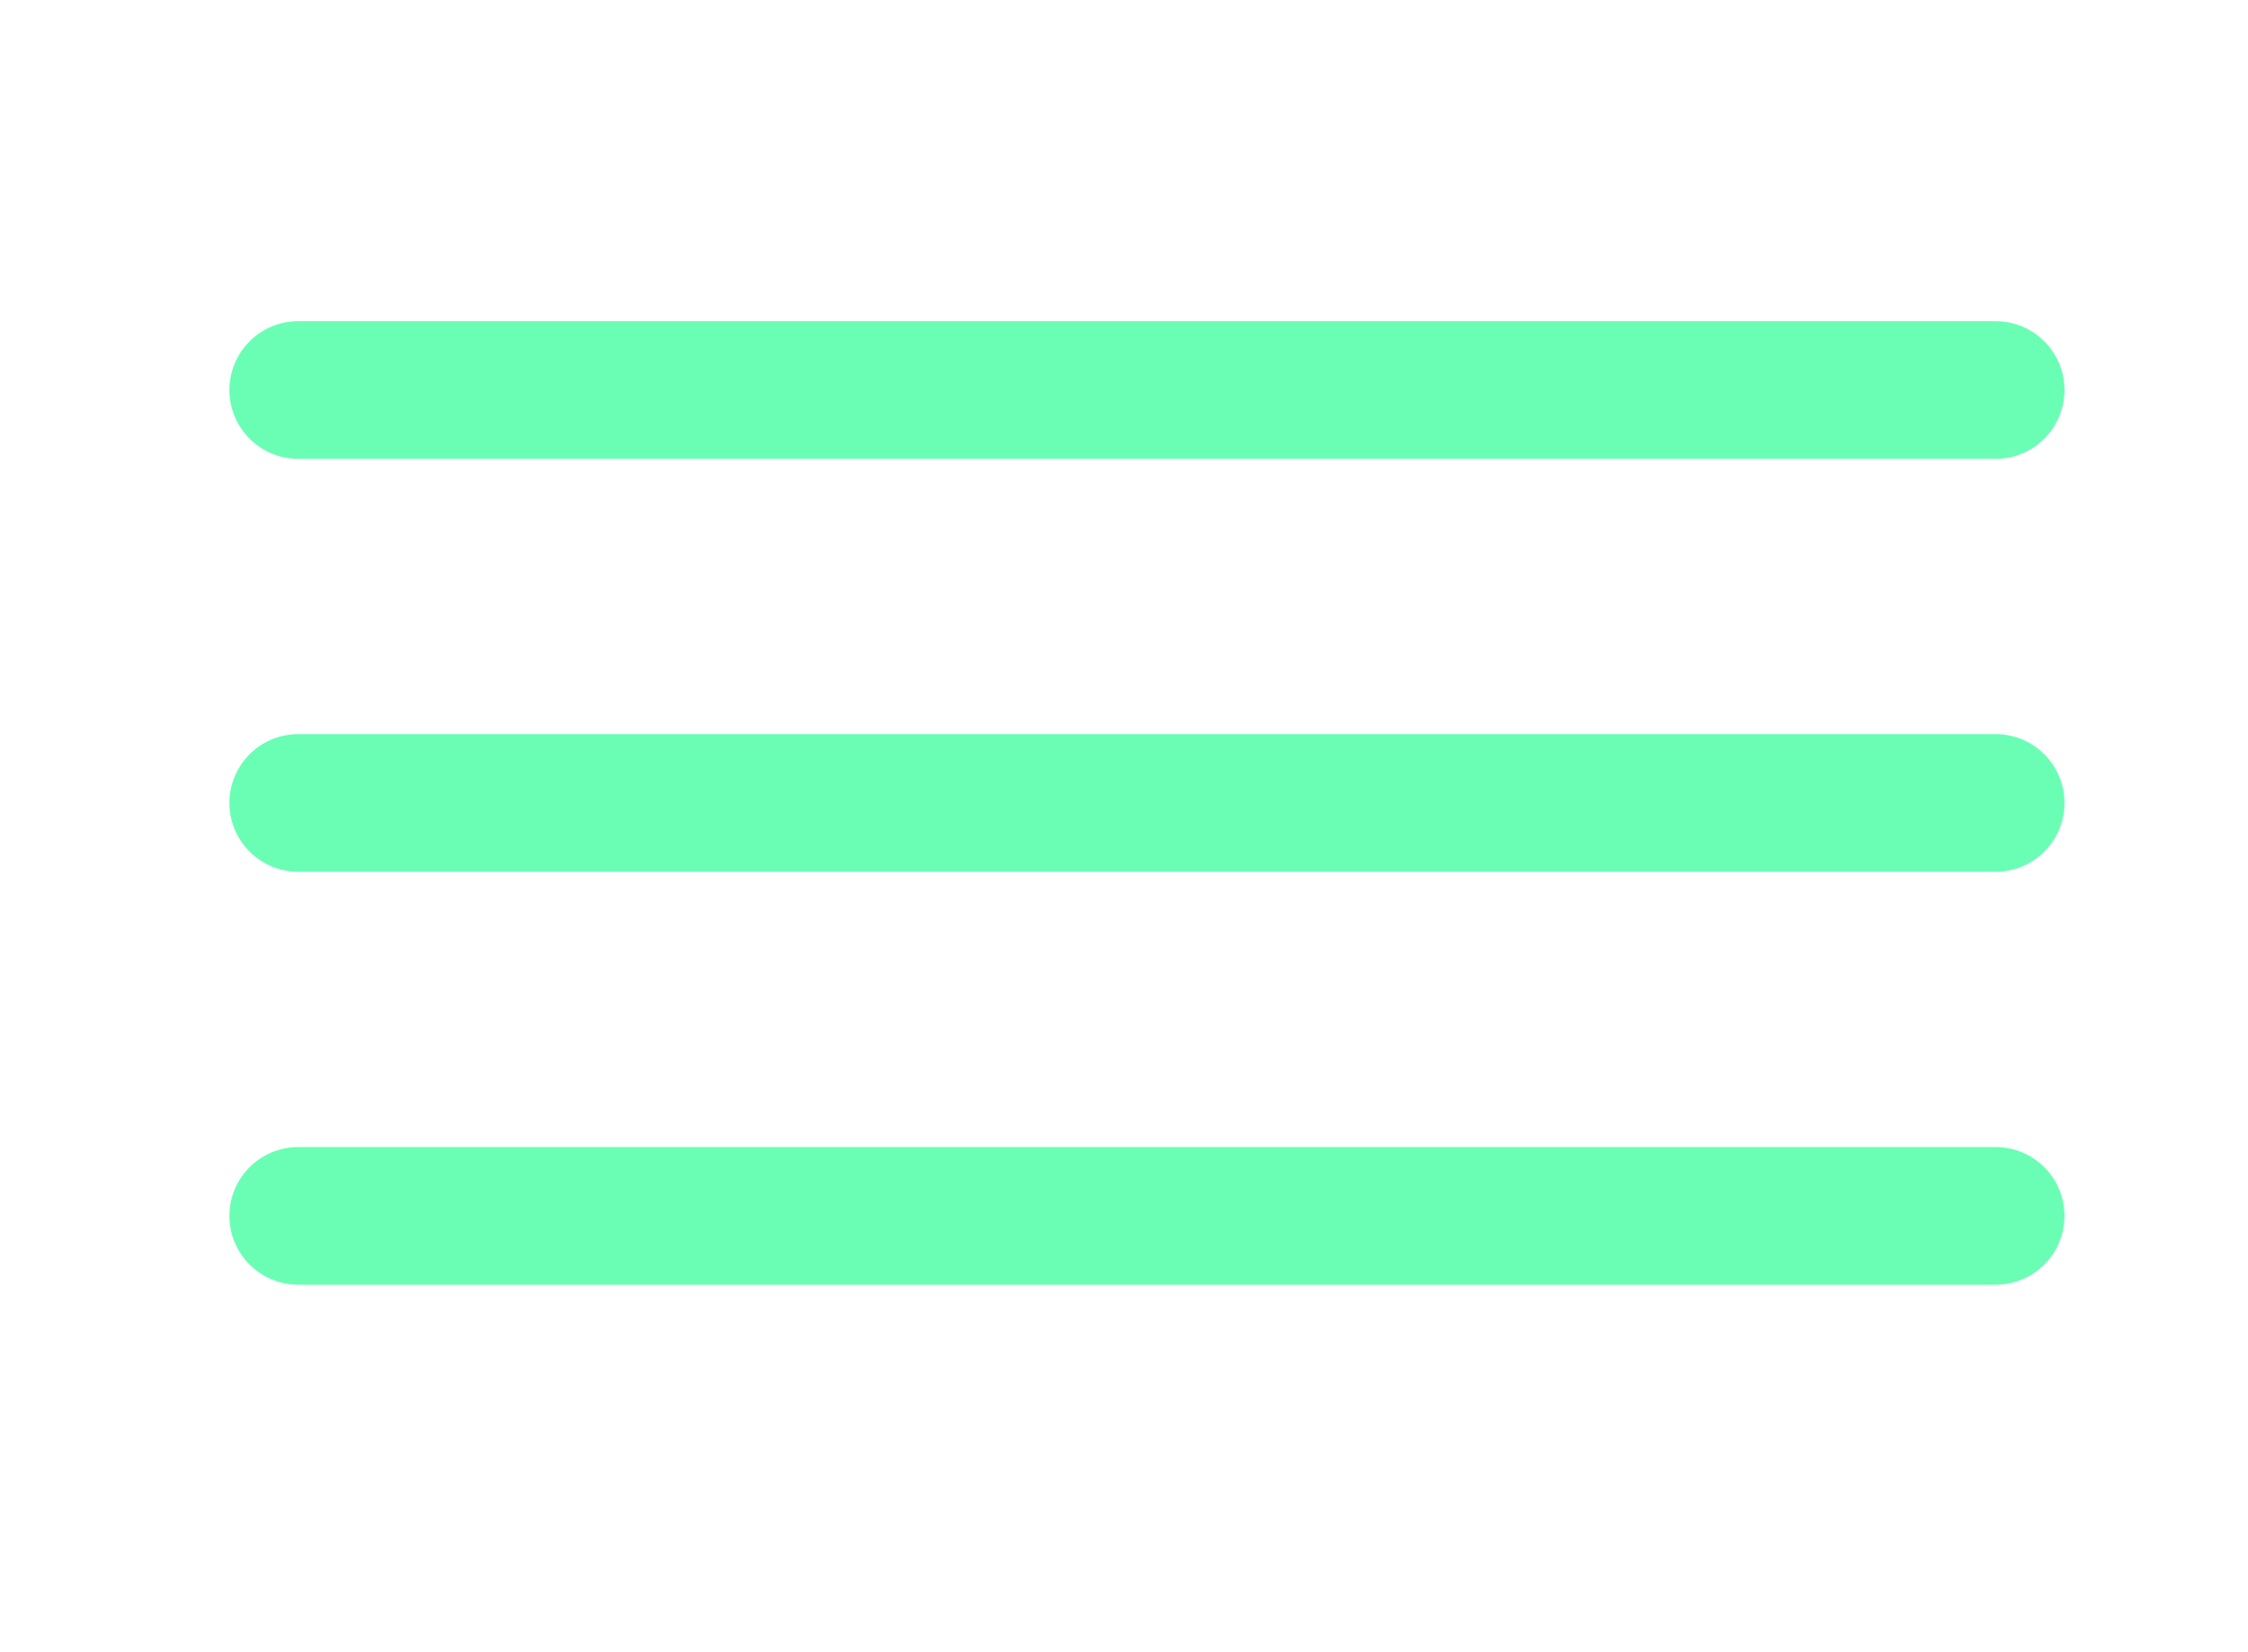 <?xml version="1.0" encoding="UTF-8"?> <svg xmlns="http://www.w3.org/2000/svg" width="49" height="36" viewBox="0 0 49 36" fill="none"> <line x1="6.5" y1="8.5" x2="43.5" y2="8.5" stroke="#6AFEB5" stroke-width="3" stroke-linecap="round"></line> <line x1="6.5" y1="17.5" x2="43.5" y2="17.5" stroke="#6AFEB5" stroke-width="3" stroke-linecap="round"></line> <line x1="6.5" y1="26.5" x2="43.5" y2="26.5" stroke="#6AFEB5" stroke-width="3" stroke-linecap="round"></line> </svg> 
